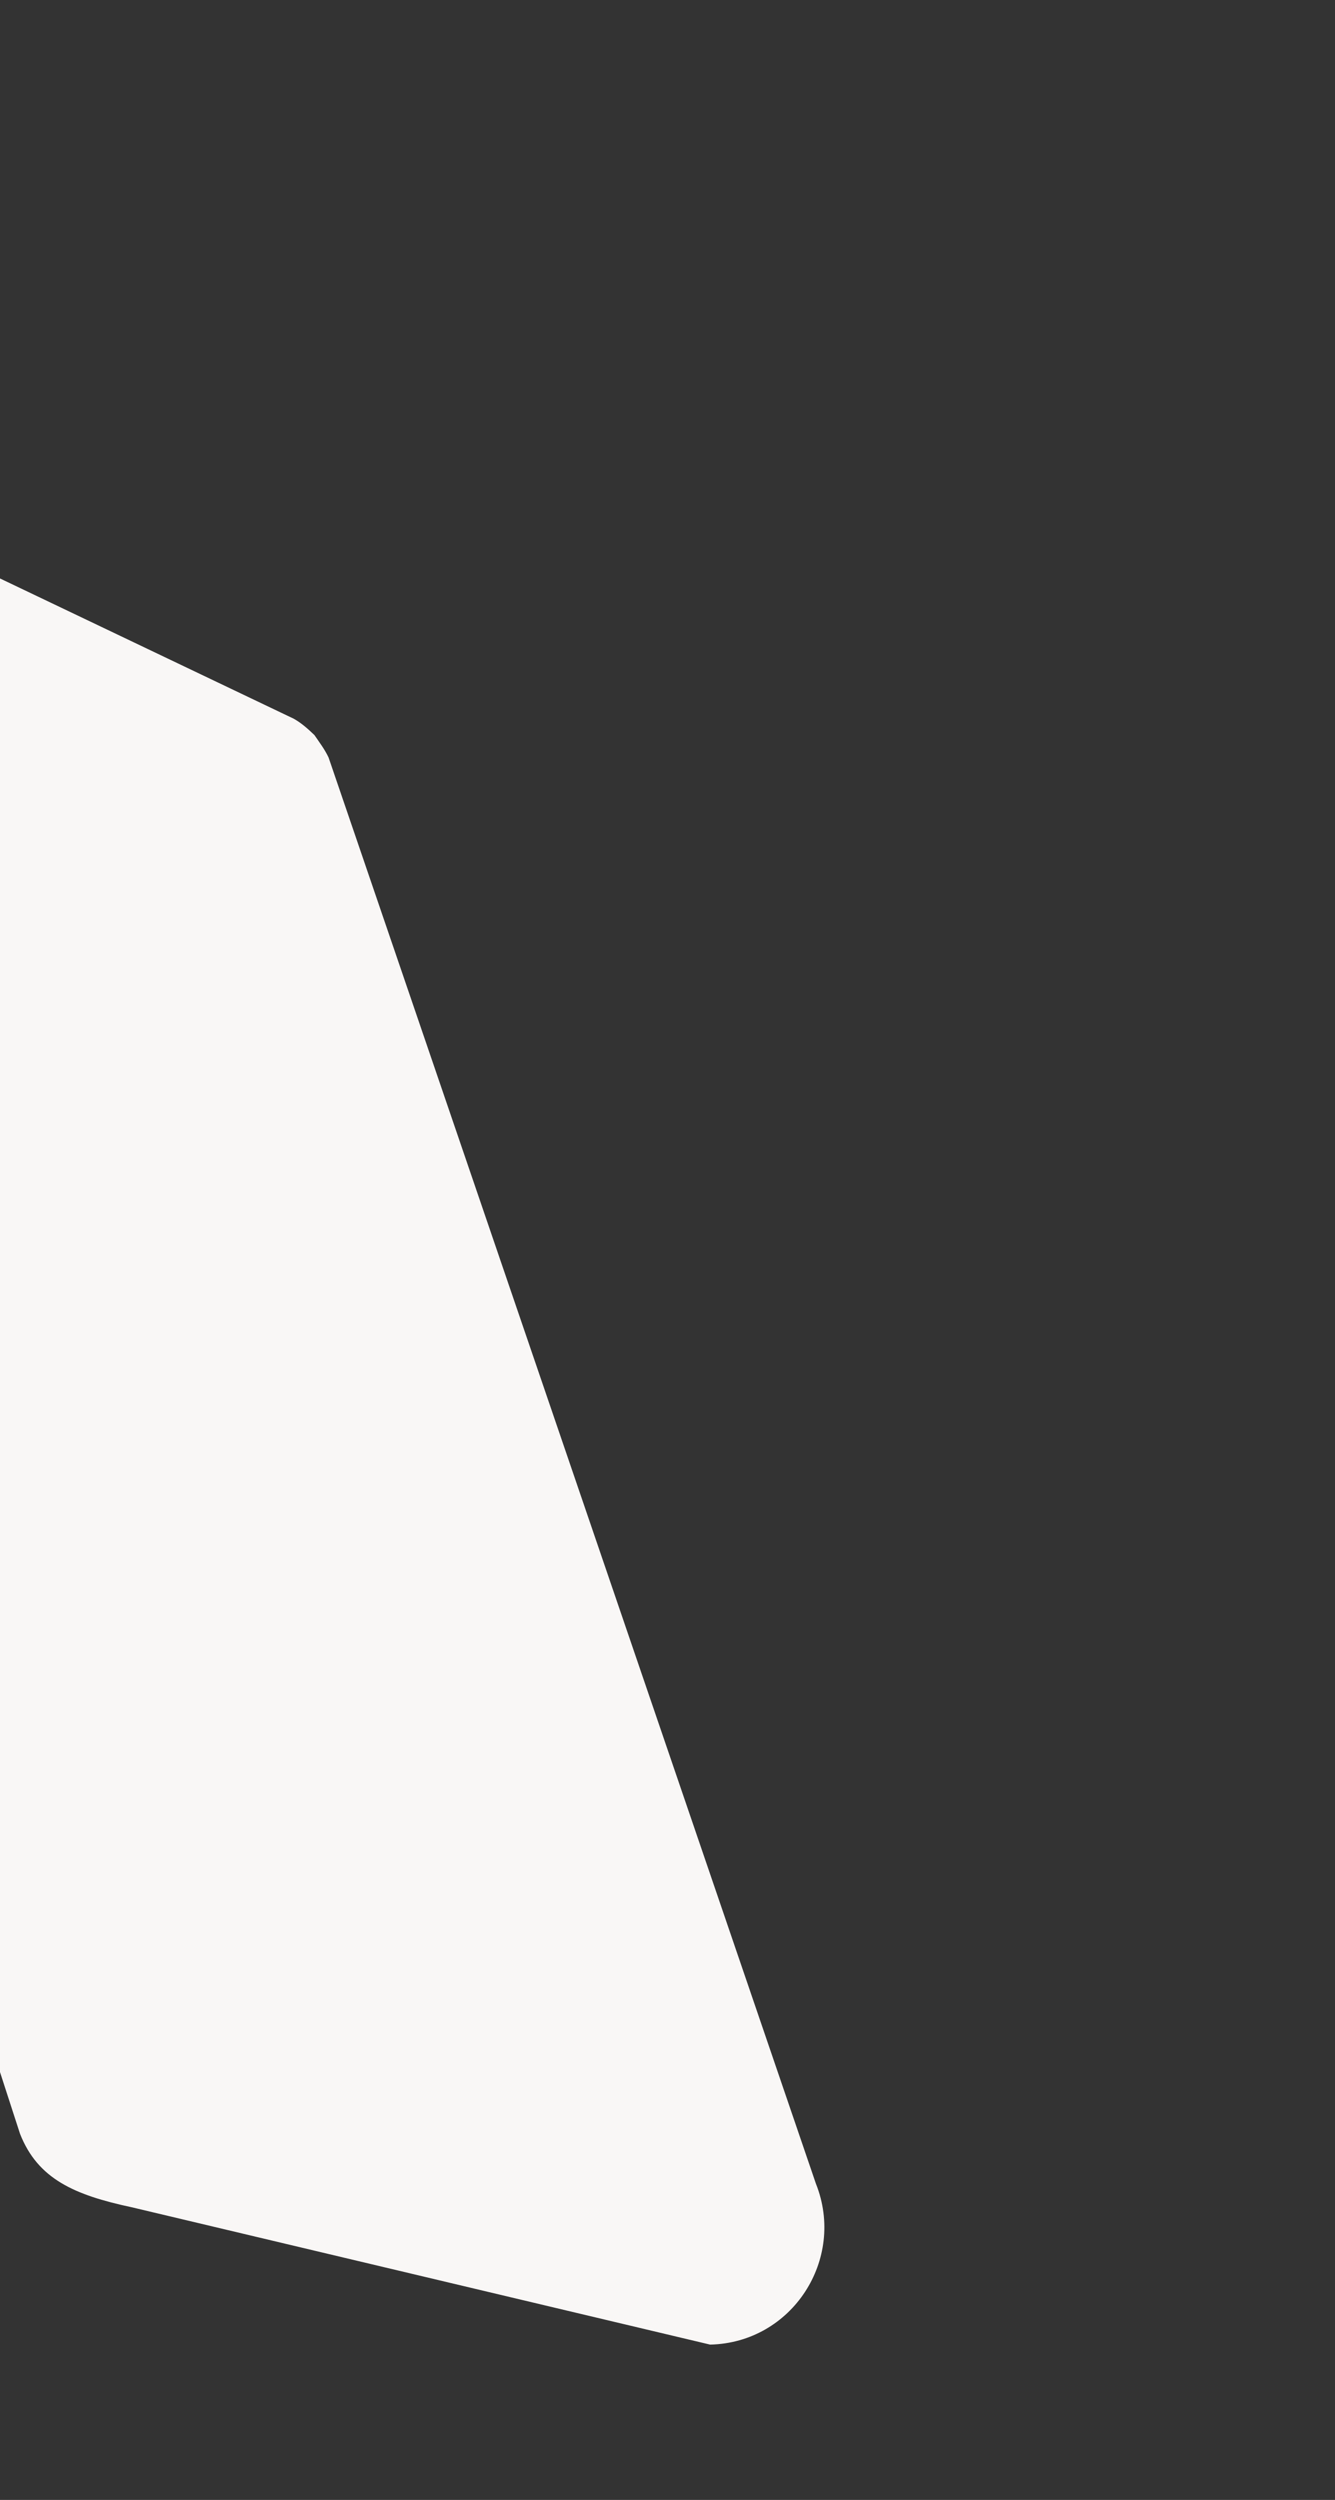 <svg width="164" height="307" viewBox="0 0 164 307" fill="none" xmlns="http://www.w3.org/2000/svg">
<rect x="0" y="0" width="164" height="307" fill="#333333" stroke="none"/>
<path d="M-130.829 8.585L36.087 88.262C37.026 88.788 37.814 89.492 38.628 90.272C39.214 91.129 39.902 92.037 40.363 93.021L100.237 268.177C103.93 277.45 97.303 287.704 87.234 287.925L16.169 271.056C9.152 269.558 4.637 267.587 2.457 262.029L-31.595 157.075C-32.055 156.09 -32.642 155.232 -33.228 154.375C-34.016 153.671 -34.83 152.891 -35.693 152.466L-135.857 106.61C-141.186 103.733 -142.476 99.056 -143.171 91.891L-151.8 19.292C-150.435 9.352 -139.533 3.856 -130.829 8.585Z" fill="#F9F7F6"/>
</svg>
